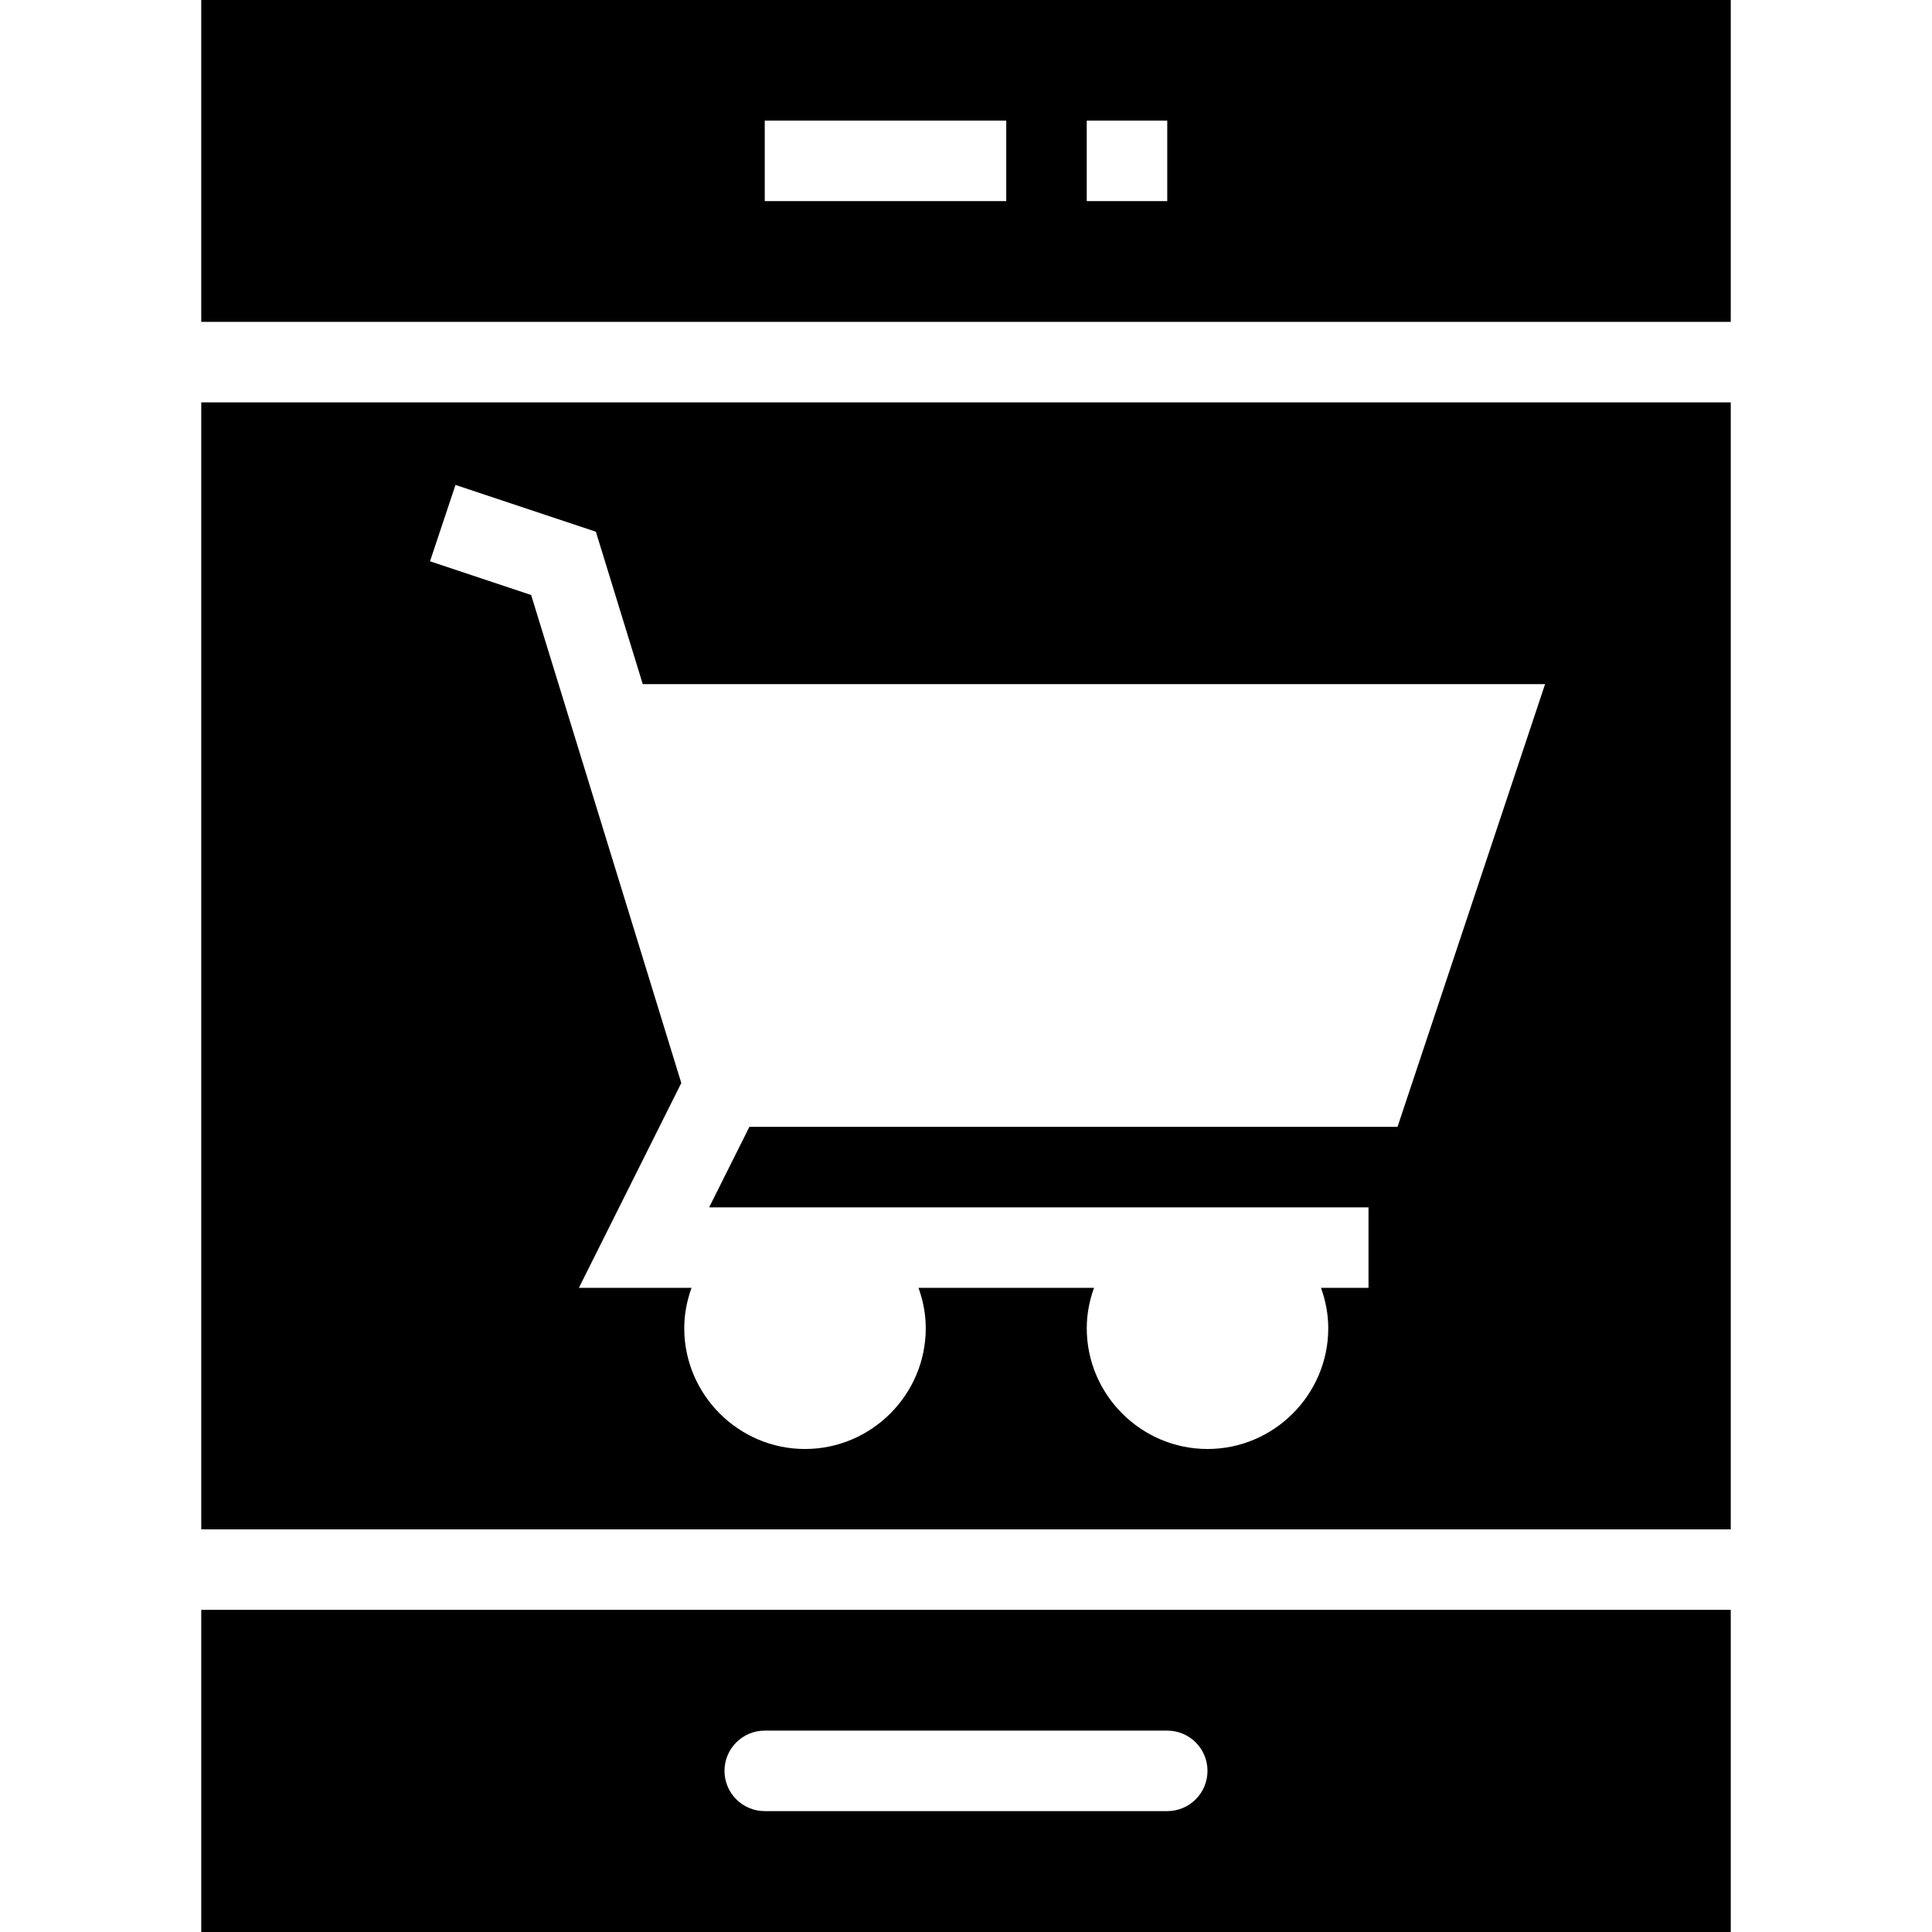 <?xml version="1.0" encoding="iso-8859-1"?>
<!-- Uploaded to: SVG Repo, www.svgrepo.com, Generator: SVG Repo Mixer Tools -->
<svg fill="#000000" height="800px" width="800px" version="1.1" id="Layer_1" xmlns="http://www.w3.org/2000/svg" xmlns:xlink="http://www.w3.org/1999/xlink" 
	 viewBox="0 0 472.615 472.615" xml:space="preserve">
<g>
	<g>
		<path d="M49.231,393.813v78.803h374.154v-78.803H49.231z M285.538,443.043h-98.462c-5.437,0-9.846-4.404-9.846-9.846
			c0-5.442,4.409-9.846,9.846-9.846h98.462c5.437,0,9.846,4.404,9.846,9.846C295.385,438.639,290.975,443.043,285.538,443.043z"/>
	</g>
</g>
<g>
	<g>
		<path d="M49.231,0v78.736h374.154V0H49.231z M246.154,49.197h-59.077V29.505h59.077V49.197z M285.538,49.197h-19.692V29.505
			h19.692V49.197z"/>
	</g>
</g>
<g>
	<g>
		<path d="M49.231,98.428V374.12h374.154V98.428H49.231z M341.865,275.659H183.318l-9.846,19.692h161.298v19.692h-11.622
			c1.114,3.094,1.776,6.399,1.776,9.88c0,16.247-13.292,29.538-29.538,29.538s-29.539-13.291-29.539-29.538
			c0-3.481,0.663-6.786,1.776-9.88h-42.937c1.114,3.094,1.776,6.399,1.776,9.88c0,16.247-13.292,29.538-29.538,29.538
			s-29.539-13.291-29.539-29.538c0-3.481,0.663-6.786,1.776-9.88h-27.555l25.056-50.111l-36.733-119.38l-24.736-8.25l6.231-18.673
			l34.341,11.443l11.47,37.279h220.732L341.865,275.659z"/>
	</g>
</g>
</svg>